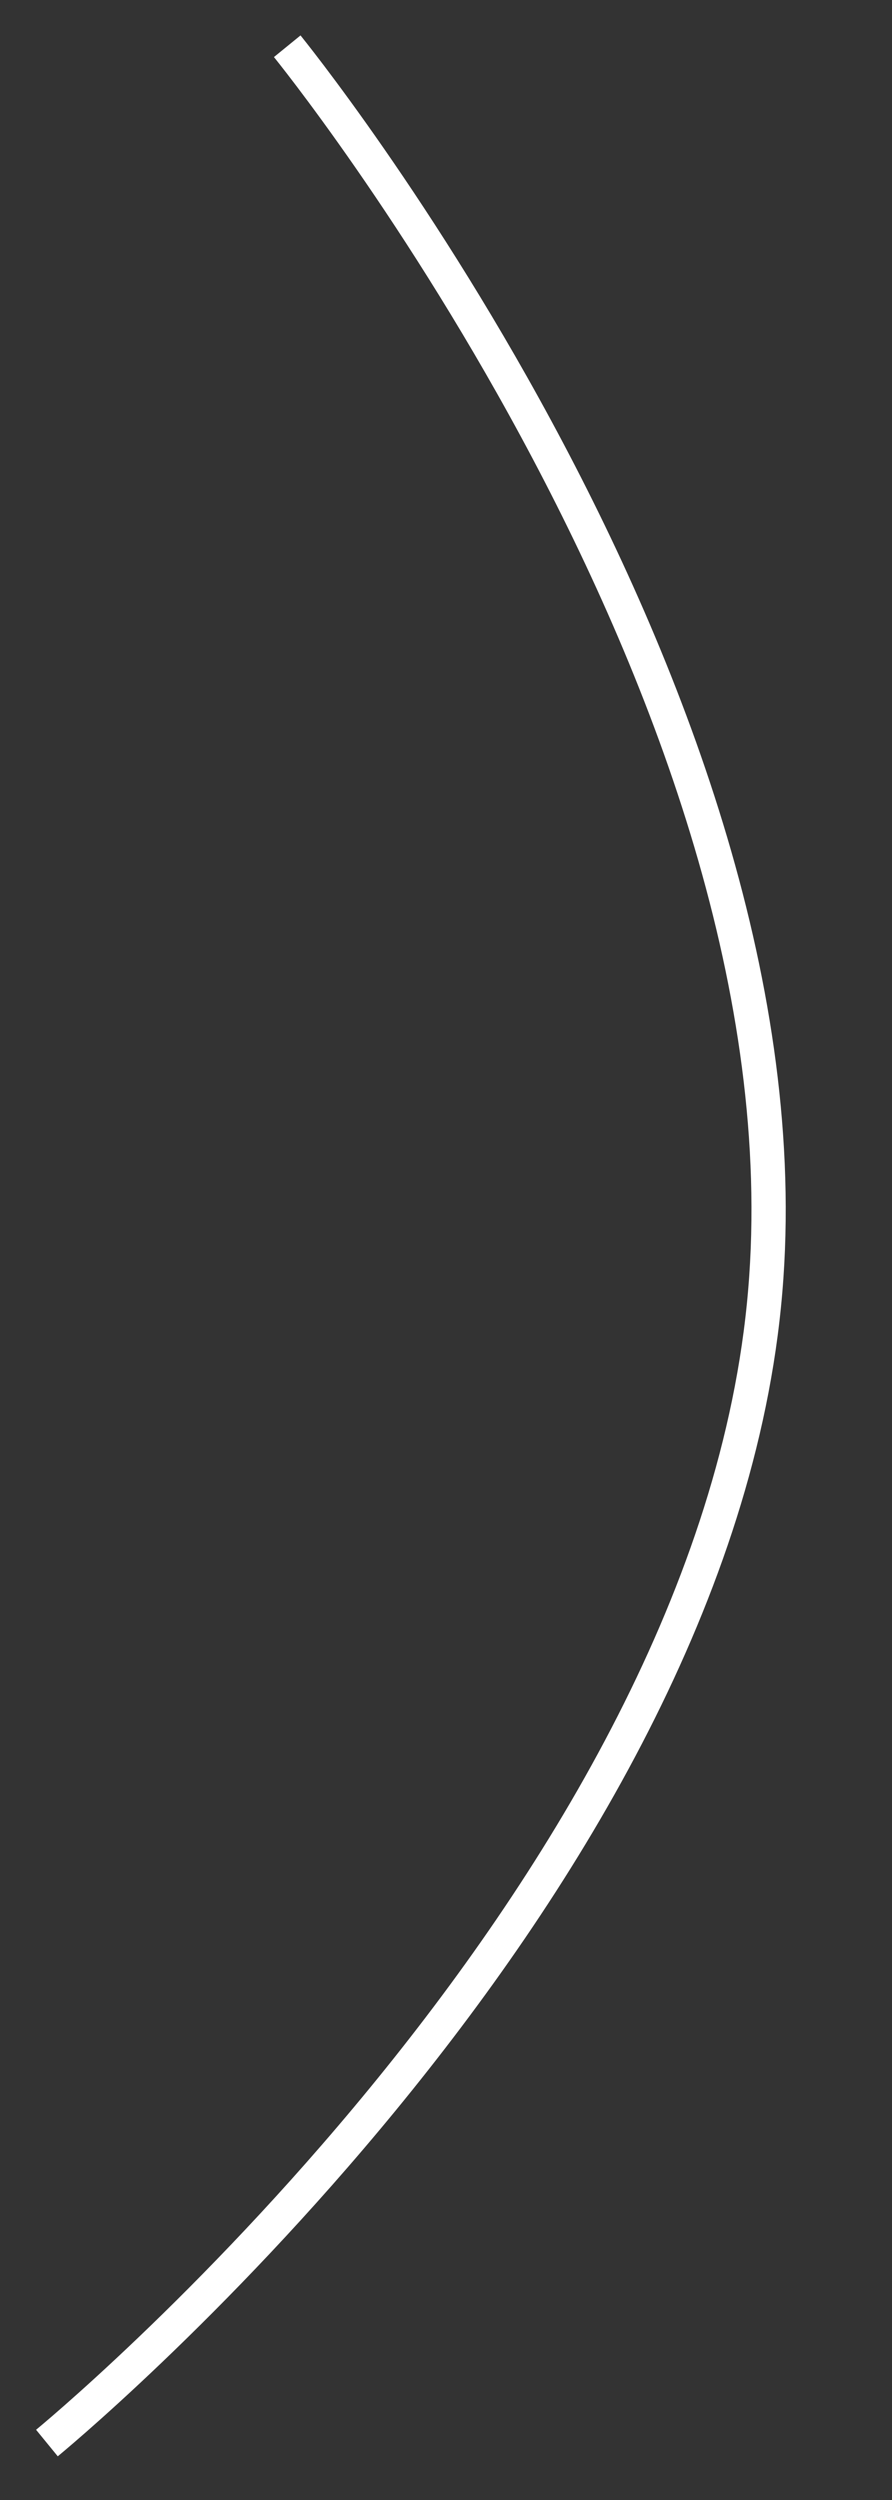 <?xml version="1.0" encoding="UTF-8"?> <svg xmlns="http://www.w3.org/2000/svg" width="5" height="14" viewBox="0 0 5 14" fill="none"><rect x="0" y="0" width="5" height="14" fill="#333333" stroke="none"/> <path d="M1.61 0.259C1.61 0.259 4.619 3.956 4.282 7.311C3.946 10.667 0.263 13.681 0.263 13.681" stroke="white" stroke-width="0.192"></path> </svg> 